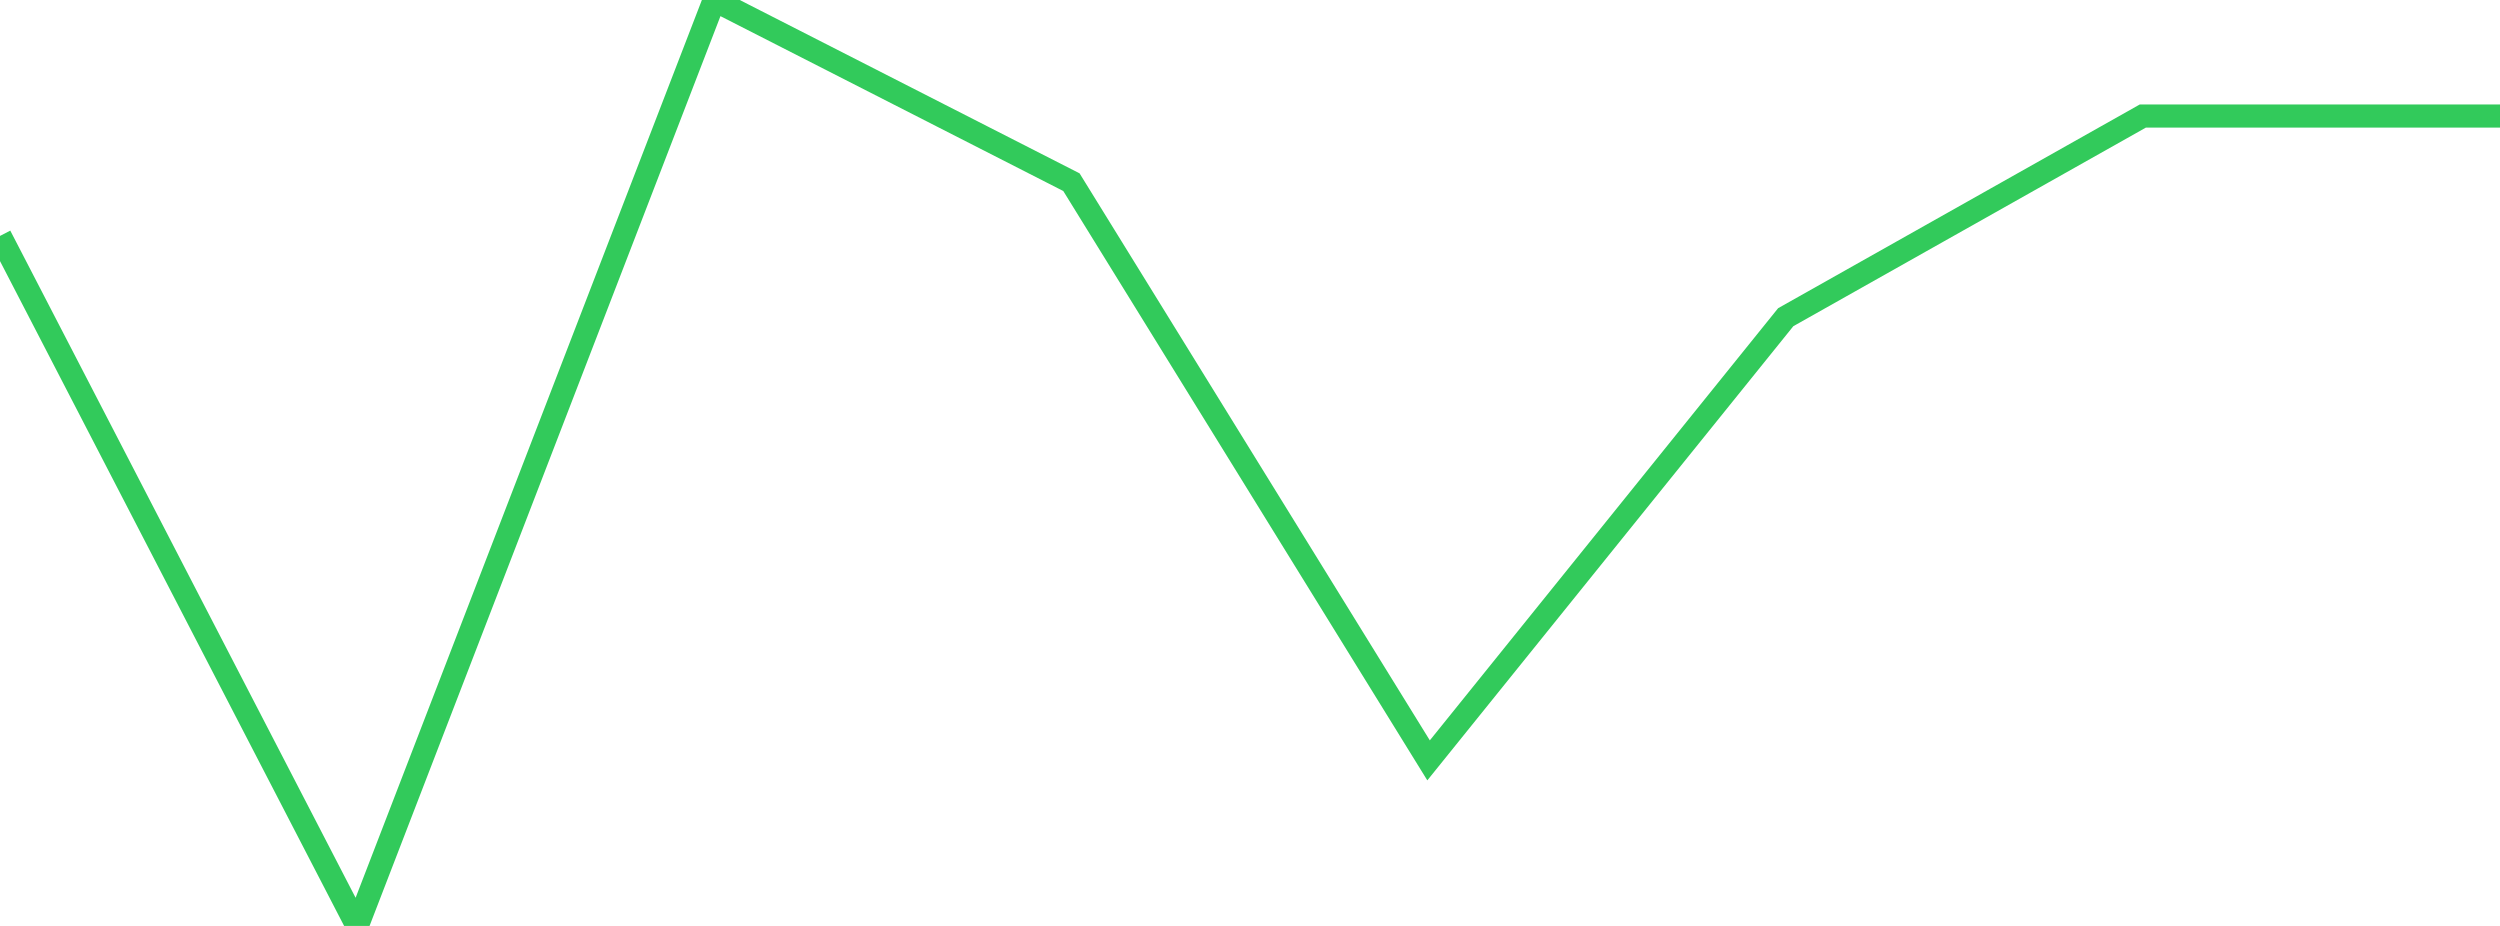 <?xml version="1.0" standalone="no"?>
<!DOCTYPE svg PUBLIC "-//W3C//DTD SVG 1.1//EN" "http://www.w3.org/Graphics/SVG/1.1/DTD/svg11.dtd">

<svg width="135" height="50" viewBox="0 0 135 50" preserveAspectRatio="none" 
  xmlns="http://www.w3.org/2000/svg"
  xmlns:xlink="http://www.w3.org/1999/xlink">


<polyline points="0.0, 12.74 19.286, 50.0 38.571, 0.0 57.857, 9.838 77.143, 41.06 96.429, 17.129 115.714, 6.265 135.0, 6.265" fill="none" stroke="#32ca5b" stroke-width="1.25"/>

</svg>